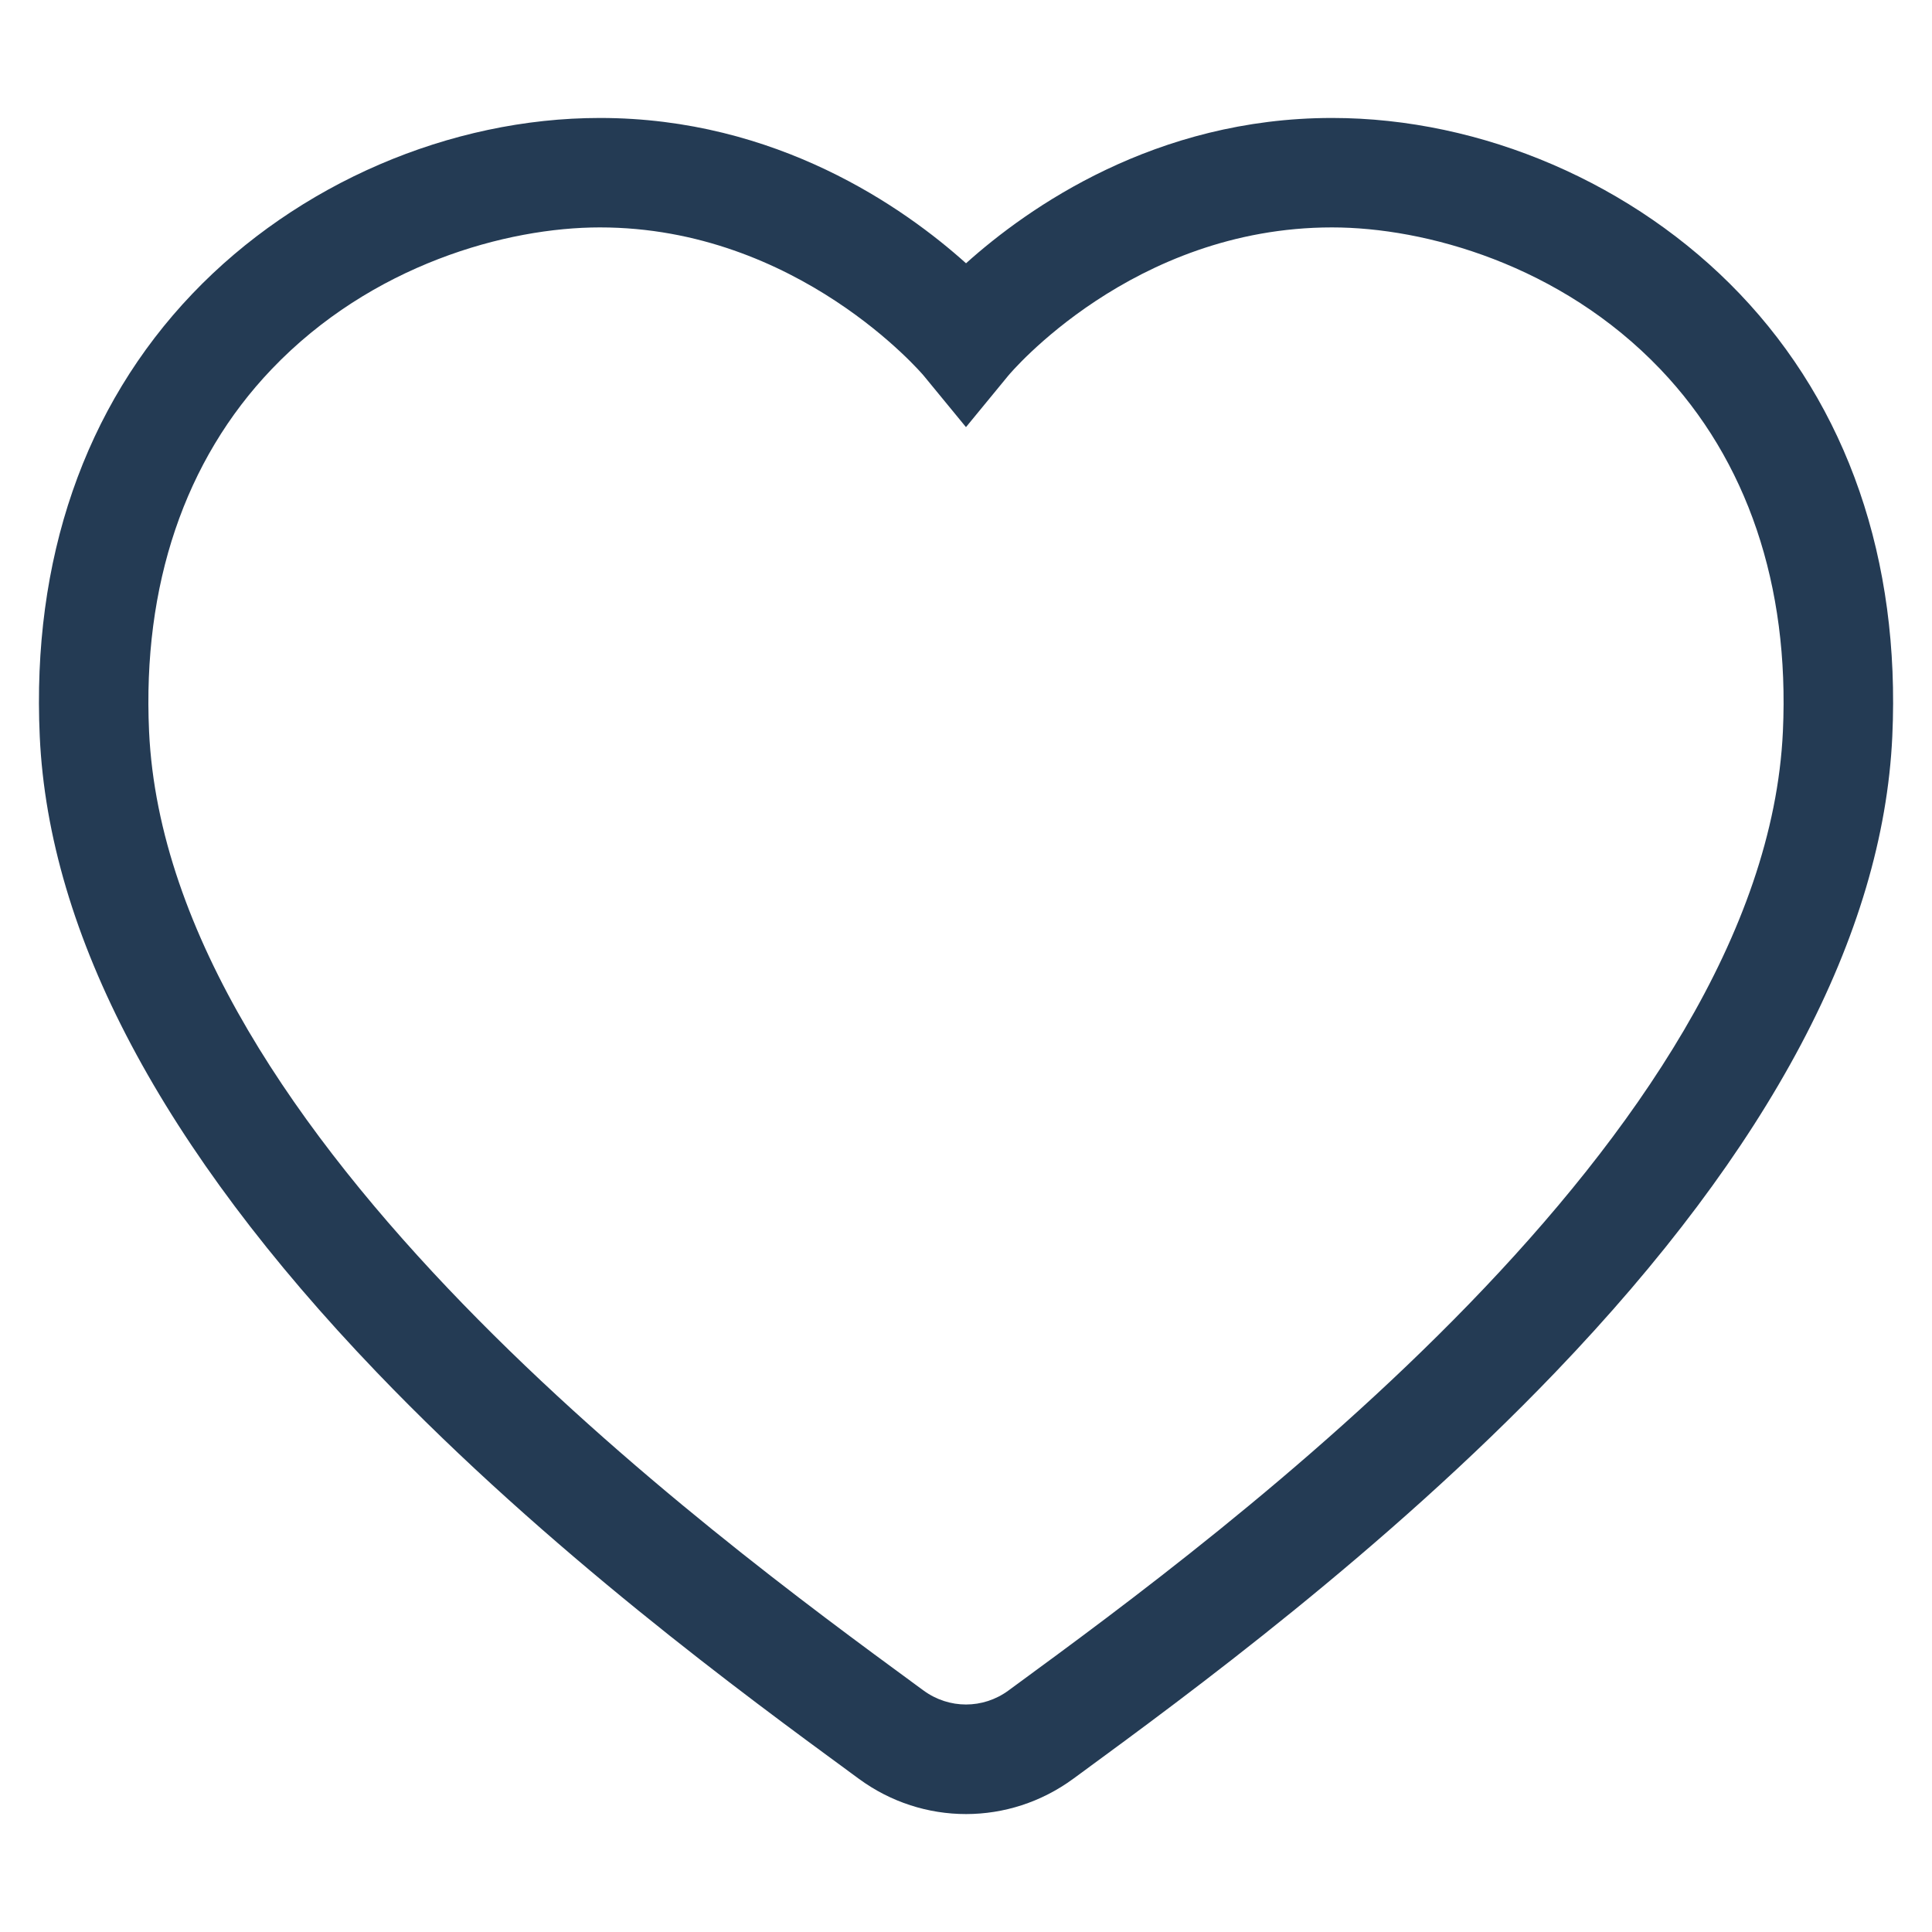 <svg xmlns="http://www.w3.org/2000/svg" id="_&#xE0;&#xF0;_2" data-name="&#x2DC;&#xE0;&#xF0;_2" viewBox="0 0 750.78 750.78"><defs><style>      .cls-1 {        fill: #243b54;      }    </style></defs><path class="cls-1" d="M375.39,704.95c-14.59,0-29.18-4.56-41.63-13.7l-2.9-2.13c-41.2-30.2-117.88-86.4-184.47-155.86C63.05,446.35,18.99,363.22,15.45,286.18c-3.16-68.61,17.37-128.11,59.37-172.09,40.82-42.74,100-68.25,158.33-68.25,68.71,0,118.17,34.85,142.25,56.47,24.07-21.62,73.54-56.47,142.25-56.47,58.32,0,117.51,25.52,158.33,68.25,42,43.98,62.53,103.48,59.37,172.09-3.55,77.04-47.6,160.17-130.93,247.08-66.59,69.45-143.28,125.66-184.47,155.86l-2.91,2.13c-12.45,9.13-27.04,13.69-41.63,13.7ZM233.14,88.37c-36.23,0-88.77,14.47-127.57,55.09-33.78,35.37-50.25,84.04-47.64,140.76,7.25,157.42,218.53,312.29,298.07,370.6l2.91,2.13c9.86,7.23,23.1,7.23,32.96,0l2.91-2.14c79.54-58.3,290.81-213.17,298.06-370.59,2.61-56.72-13.86-105.39-47.64-140.76-38.8-40.62-91.33-55.09-127.57-55.09-77.61,0-125.34,57.02-125.81,57.6l-16.44,20.01-16.44-20.01c-.43-.52-48.89-57.6-125.81-57.6Z"></path></svg>